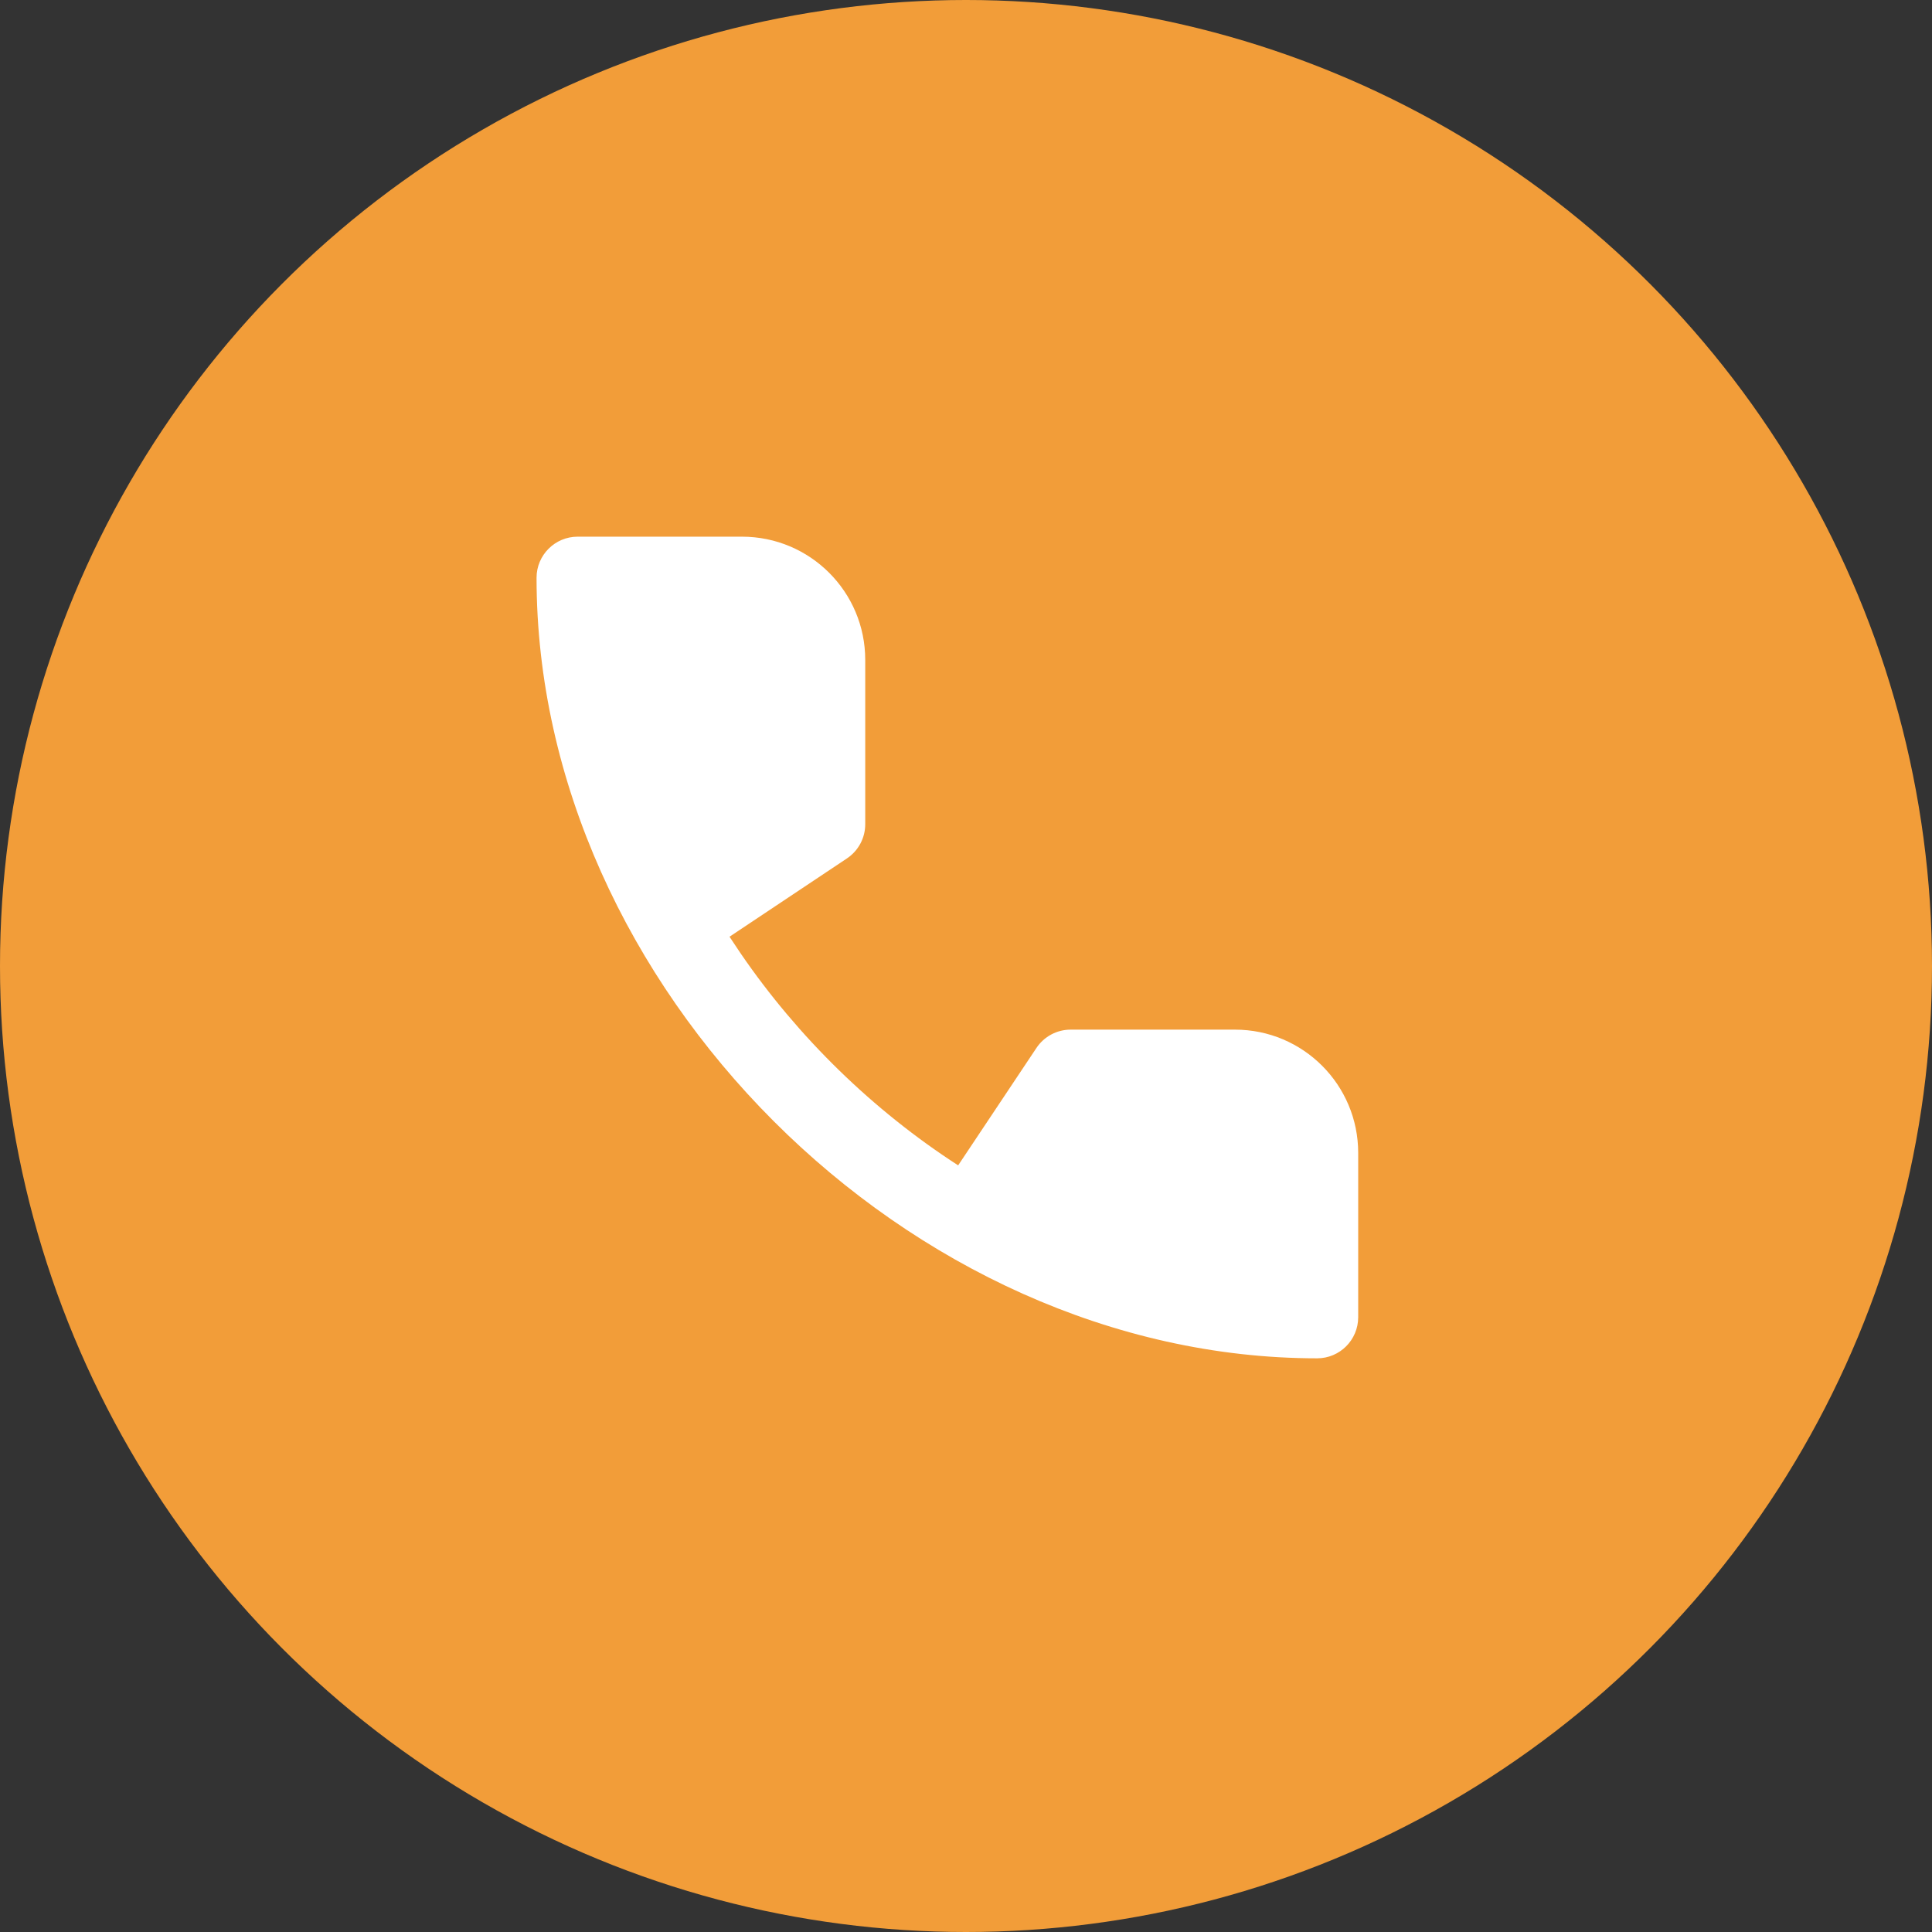 <svg width="32" height="32" viewBox="0 0 32 32" fill="none" xmlns="http://www.w3.org/2000/svg">
<rect x="0" y="0" width="32" height="32" fill="#333333" stroke="none"/>
<circle cx="16" cy="16" r="16" fill="#F29D39"/>
<path d="M12.289 8.889C13.417 8.889 14.331 9.802 14.331 10.93V13.652C14.331 13.88 14.217 14.092 14.028 14.218L12.083 15.515L12.27 15.795C13.221 17.183 14.458 18.389 15.87 19.302L17.167 17.357C17.293 17.168 17.505 17.054 17.733 17.054H20.455C21.583 17.054 22.496 17.968 22.496 19.096V21.817C22.496 22.193 22.192 22.498 21.816 22.498C15.051 22.498 8.887 16.334 8.887 9.569C8.887 9.194 9.192 8.889 9.568 8.889H12.289Z" fill="white"/>
</svg>
